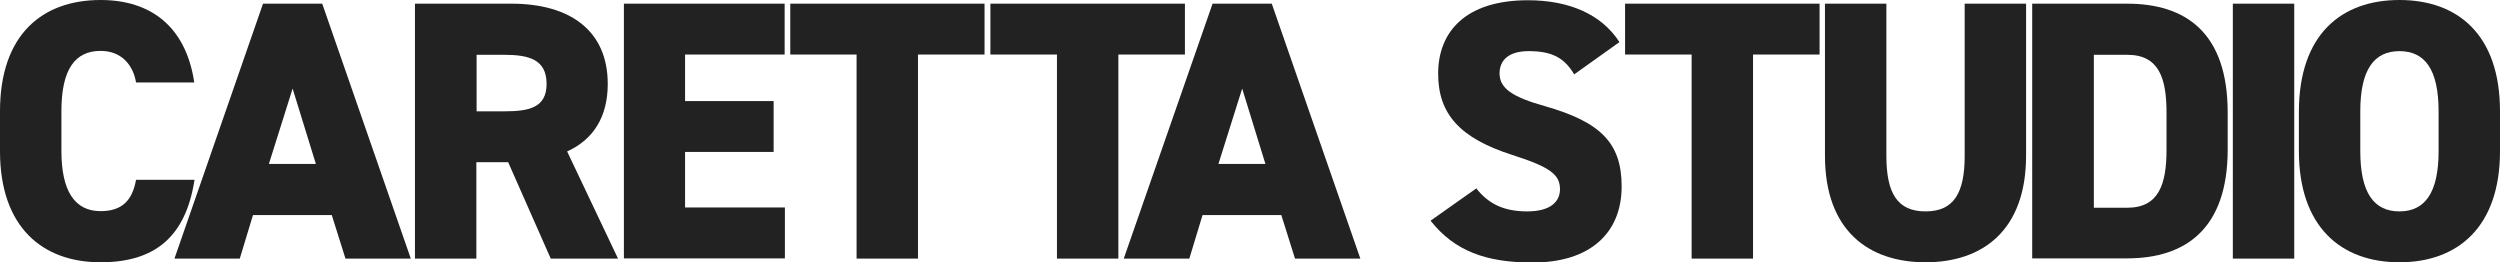 <?xml version="1.0" encoding="utf-8"?>
<!-- Generator: Adobe Illustrator 28.3.0, SVG Export Plug-In . SVG Version: 6.00 Build 0)  -->
<svg version="1.1" id="レイヤー_1" xmlns="http://www.w3.org/2000/svg" xmlns:xlink="http://www.w3.org/1999/xlink" x="0px"
	 y="0px" viewBox="0 0 1021.8 107.2" style="enable-background:new 0 0 1021.8 107.2;" xml:space="preserve">
<style type="text/css">
	.st0{clip-path:url(#SVGID_00000123405939857953067970000010659209367964611483_);}
	.st1{fill:#222222;}
</style>
<g>
	<defs>
		<rect id="SVGID_1_" width="1021.8" height="107.2"/>
	</defs>
	<clipPath id="SVGID_00000065758661579564843160000002802474223242611635_">
		<use xlink:href="#SVGID_1_"  style="overflow:visible;"/>
	</clipPath>
	<g style="clip-path:url(#SVGID_00000065758661579564843160000002802474223242611635_);">
		<path class="st1" d="M55.6,33.7C54.5,27,50,20.8,41.1,20.8c-10.4,0-16,7.5-16,24.6v16.3c0,16.3,5.4,24.6,16,24.6
			c8.9,0,13-4.5,14.5-12.8h23.9c-3.6,23.4-16.3,33.7-38.4,33.7C17.4,107.2,0,92.9,0,61.8V45.5C0,14,17.4,0,41.1,0
			C61.8,0,76,11,79.4,33.7H55.6z"/>
		<path class="st1" d="M71.3,105.7L107.5,1.5h24.2l36.2,104.2h-26.7l-5.6-17.8h-32.2L98,105.7H71.3z M109.9,67h19.2l-9.5-30.8
			L109.9,67z"/>
		<path class="st1" d="M225.1,105.7l-17.4-39.4h-13v39.4h-25.1V1.5H209c24,0,39.4,11,39.4,32.8c0,13.6-6,22.8-16.6,27.6l20.8,43.8
			L225.1,105.7z M206,45.5c10.1,0,17.4-1.4,17.4-11.2c0-10-7.2-11.9-17.4-11.9h-11.2v23.1L206,45.5z"/>
		<path class="st1" d="M320.7,1.5v20.8H280v19h36.2v20.8H280v22.7h40.8v20.8h-65.8V1.5H320.7z"/>
		<path class="st1" d="M402.4,1.5v20.8h-27.2v83.4h-25.1V22.3H323V1.5H402.4z"/>
		<path class="st1" d="M484.3,1.5v20.8h-27.2v83.4H432V22.3h-27.2V1.5H484.3z"/>
		<path class="st1" d="M459.3,105.7L495.6,1.5h24.2L556,105.7h-26.7l-5.6-17.8h-32.2l-5.4,17.8H459.3z M498,67h19.2l-9.5-30.8
			L498,67z"/>
		<path class="st1" d="M643.4,30.4c-4.1-6.9-9.2-9.5-18.6-9.5c-8.3,0-11.9,3.8-11.9,9.1c0,6.2,5.4,9.7,18.6,13.4
			c22.7,6.5,31.3,15,31.3,32.8c0,18.9-12.7,31.1-36.4,31.1c-19,0-31.9-4.7-41.7-17.1L603.4,77c5.1,6.5,11.5,9.4,20.8,9.4
			c9.7,0,13.4-4.1,13.4-9.1c0-6-4.2-9.1-19.6-14c-21.1-6.8-30.2-16.5-30.2-33.2c0-17.2,11.3-30,36.7-30c16.6,0,30,5.6,37.4,17.1
			L643.4,30.4z"/>
		<path class="st1" d="M743.7,1.5v20.8h-27.2v83.4h-25.1V22.3h-27.2V1.5H743.7z"/>
		<path class="st1" d="M828.1,1.5v62.1c0,30.8-18,43.6-41.1,43.6s-41.1-12.8-41.1-43.5V1.5H771v62.2c0,15.3,4.5,22.7,16,22.7
			s16-7.4,16-22.7V1.5H828.1z"/>
		<path class="st1" d="M830.6,105.7V1.5h38.8c23.7,0,41.1,11.6,41.1,44.5v15.1c0,32.6-17.4,44.5-41.1,44.5H830.6z M885.5,61.2V46.1
			c0-14-3-23.7-16-23.7h-13.7v62.5h13.7C882.4,84.9,885.5,75.2,885.5,61.2"/>
		<rect x="912.6" y="1.5" class="st1" width="25.1" height="104.2"/>
		<path class="st1" d="M980.7,107.2c-23.7,0-41.1-14.3-41.1-45.5V45.5C939.7,14,957,0,980.7,0s41.1,14,41.1,45.5v16.3
			C1021.8,92.9,1004.4,107.2,980.7,107.2 M964.7,61.8c0,17.1,5.6,24.6,16,24.6s16-7.6,16-24.6V45.5c0-17.1-5.6-24.6-16-24.6
			s-16,7.6-16,24.6V61.8z"/>
	</g>
</g>
</svg>
